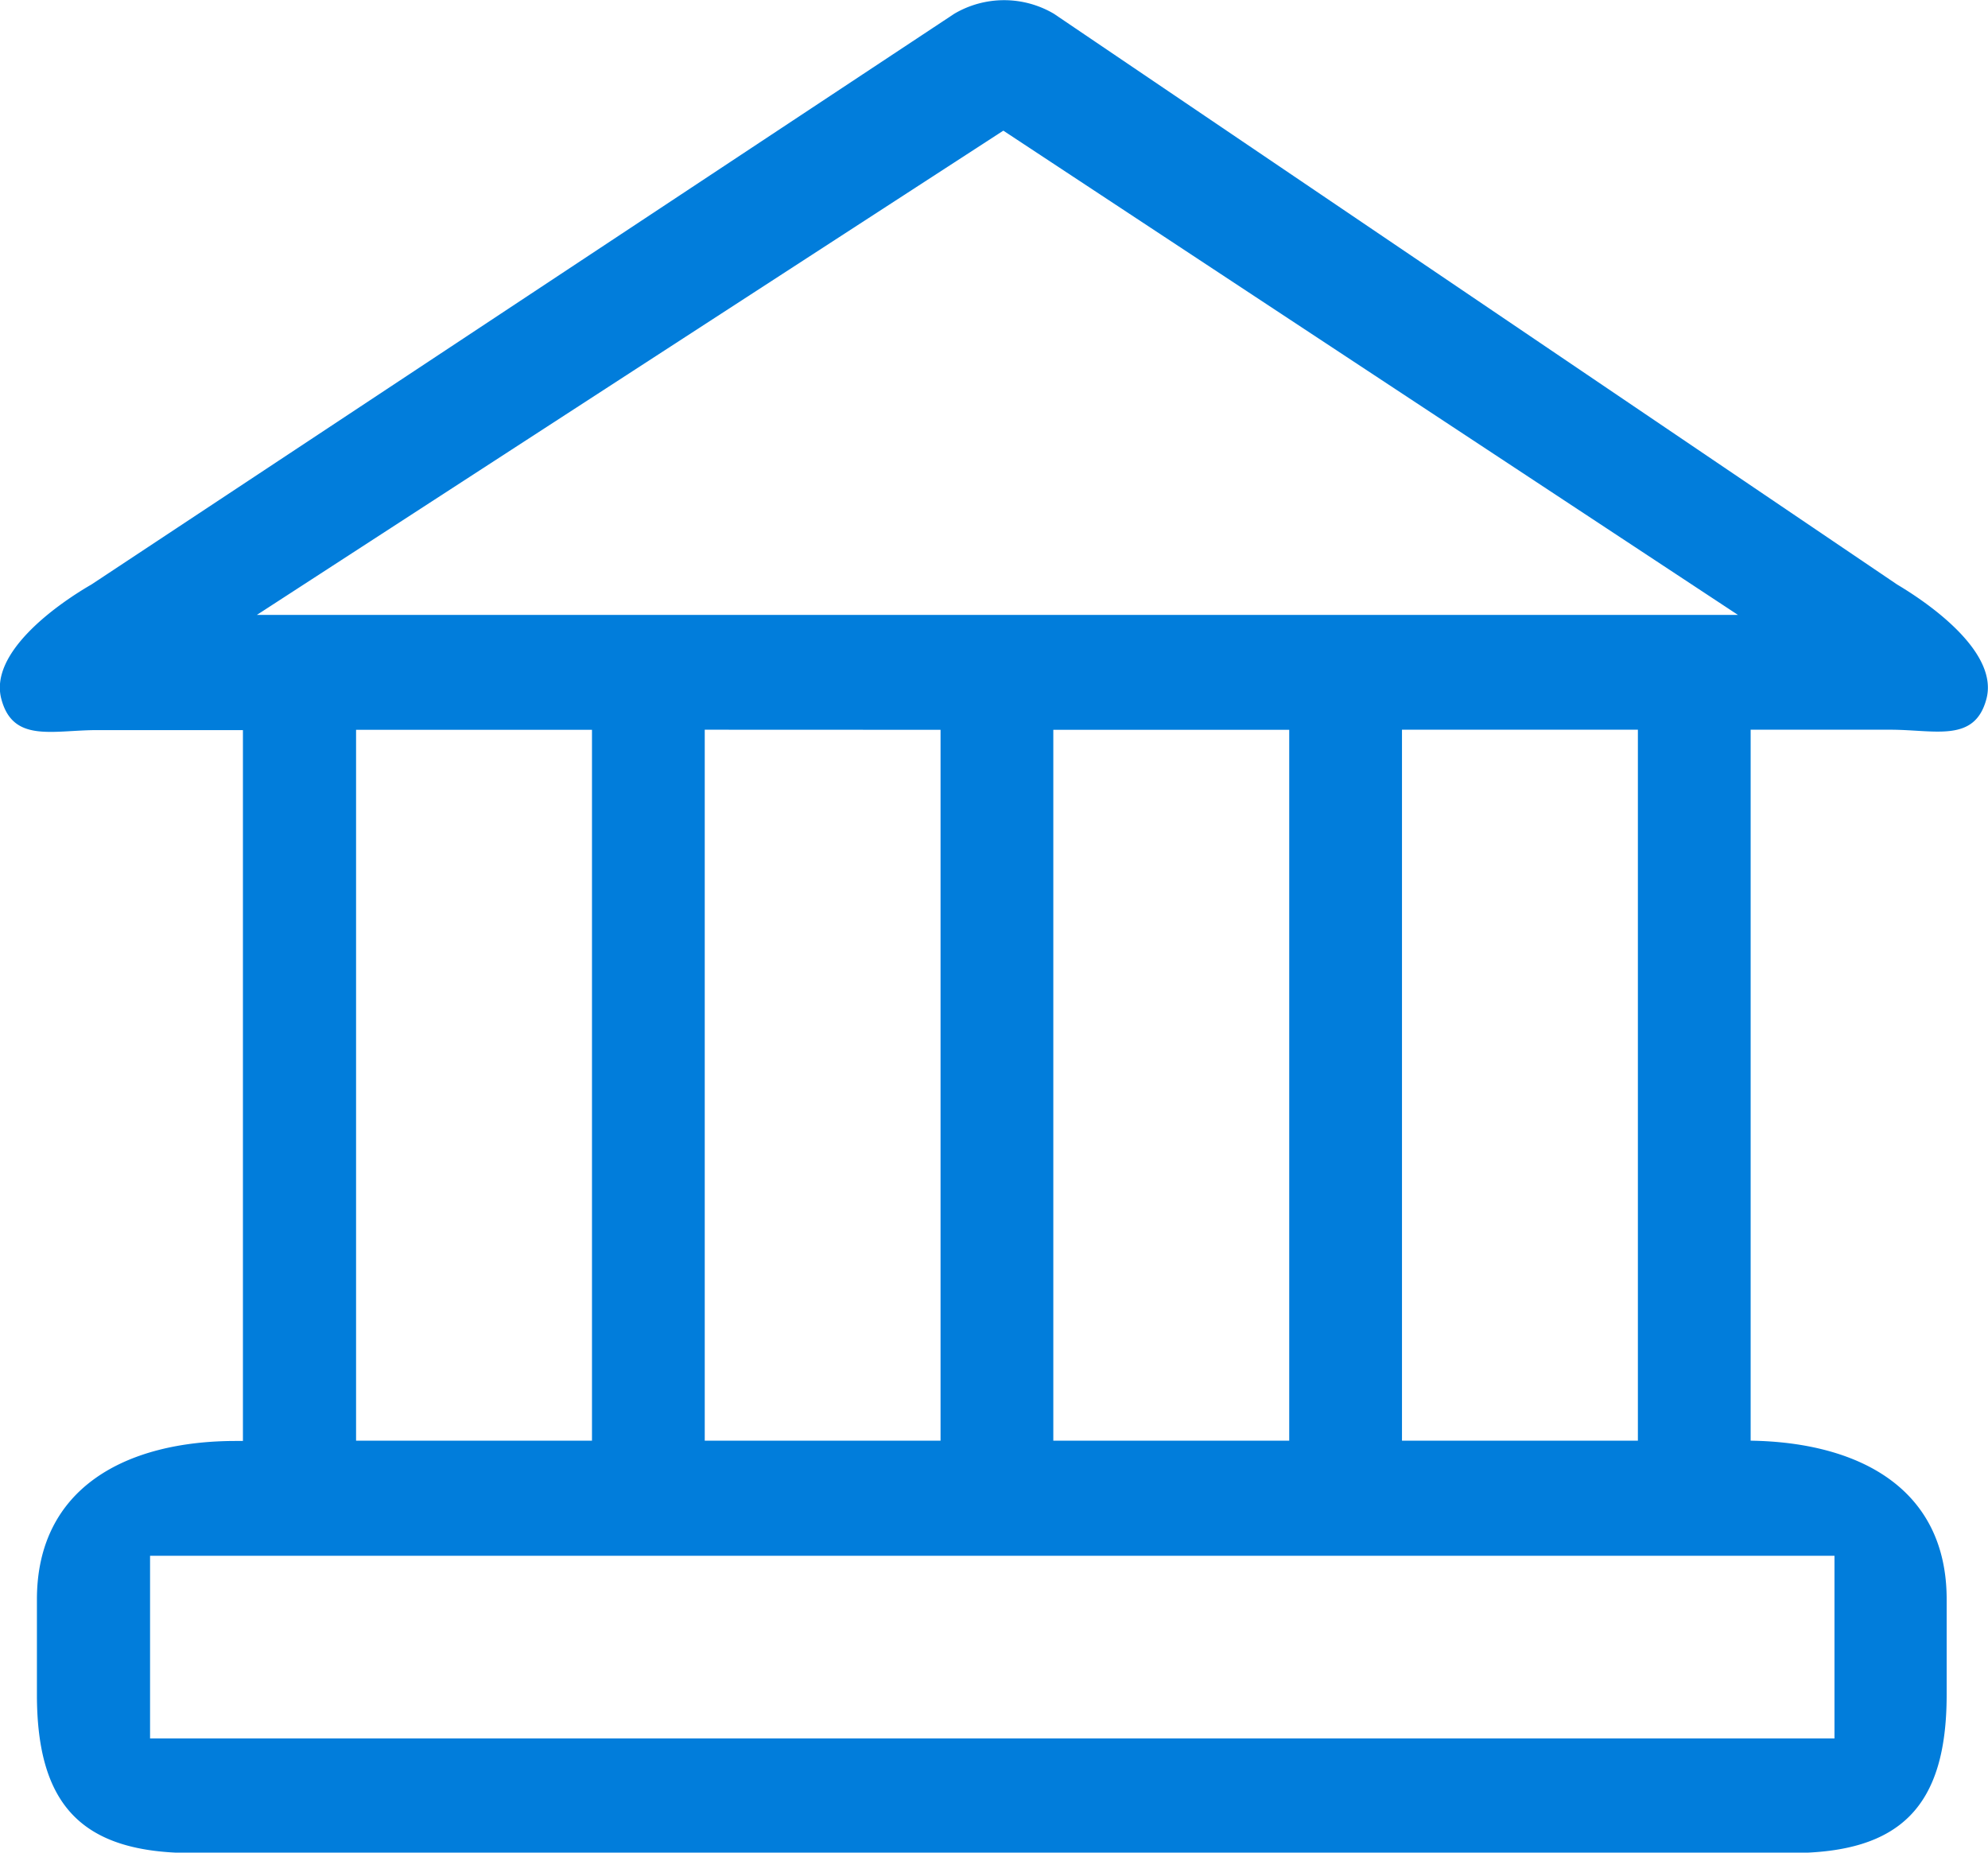 <svg xmlns="http://www.w3.org/2000/svg" width="20.68" height="19.27" viewBox="0 0 20.68 19.27"><defs><style>.a{fill:#017ddb;}</style></defs><path class="a" d="M82.839,99.983V92.588h1.453c.468,0,.879.139,1-.322s-.524-.947-.929-1.188l-8.772-5.937a1.021,1.021,0,0,0-1.036,0l-8.975,5.936c-.409.237-1.059.725-.939,1.188s.532.327,1,.327h1.514v7.394h-.074c-1.141,0-2.069.486-2.069,1.649v.988c0,1.163.477,1.649,1.618,1.649H83.26c1.141,0,1.618-.486,1.618-1.649v-.988C84.879,100.479,83.966,100,82.839,99.983Zm-1.173,0H79.212V92.588h2.454Zm-7.254-7.394v7.394H71.959V92.588Zm1.173,0h2.454v7.394H75.585Zm-.52-6.232,7.642,5.037H67.3Zm-6.733,6.232h2.454v7.394H68.332Zm-2.143,10.491,0-1.9,17.522,0,0,1.9Z" transform="translate(-64.628 -84.998)"/></svg>